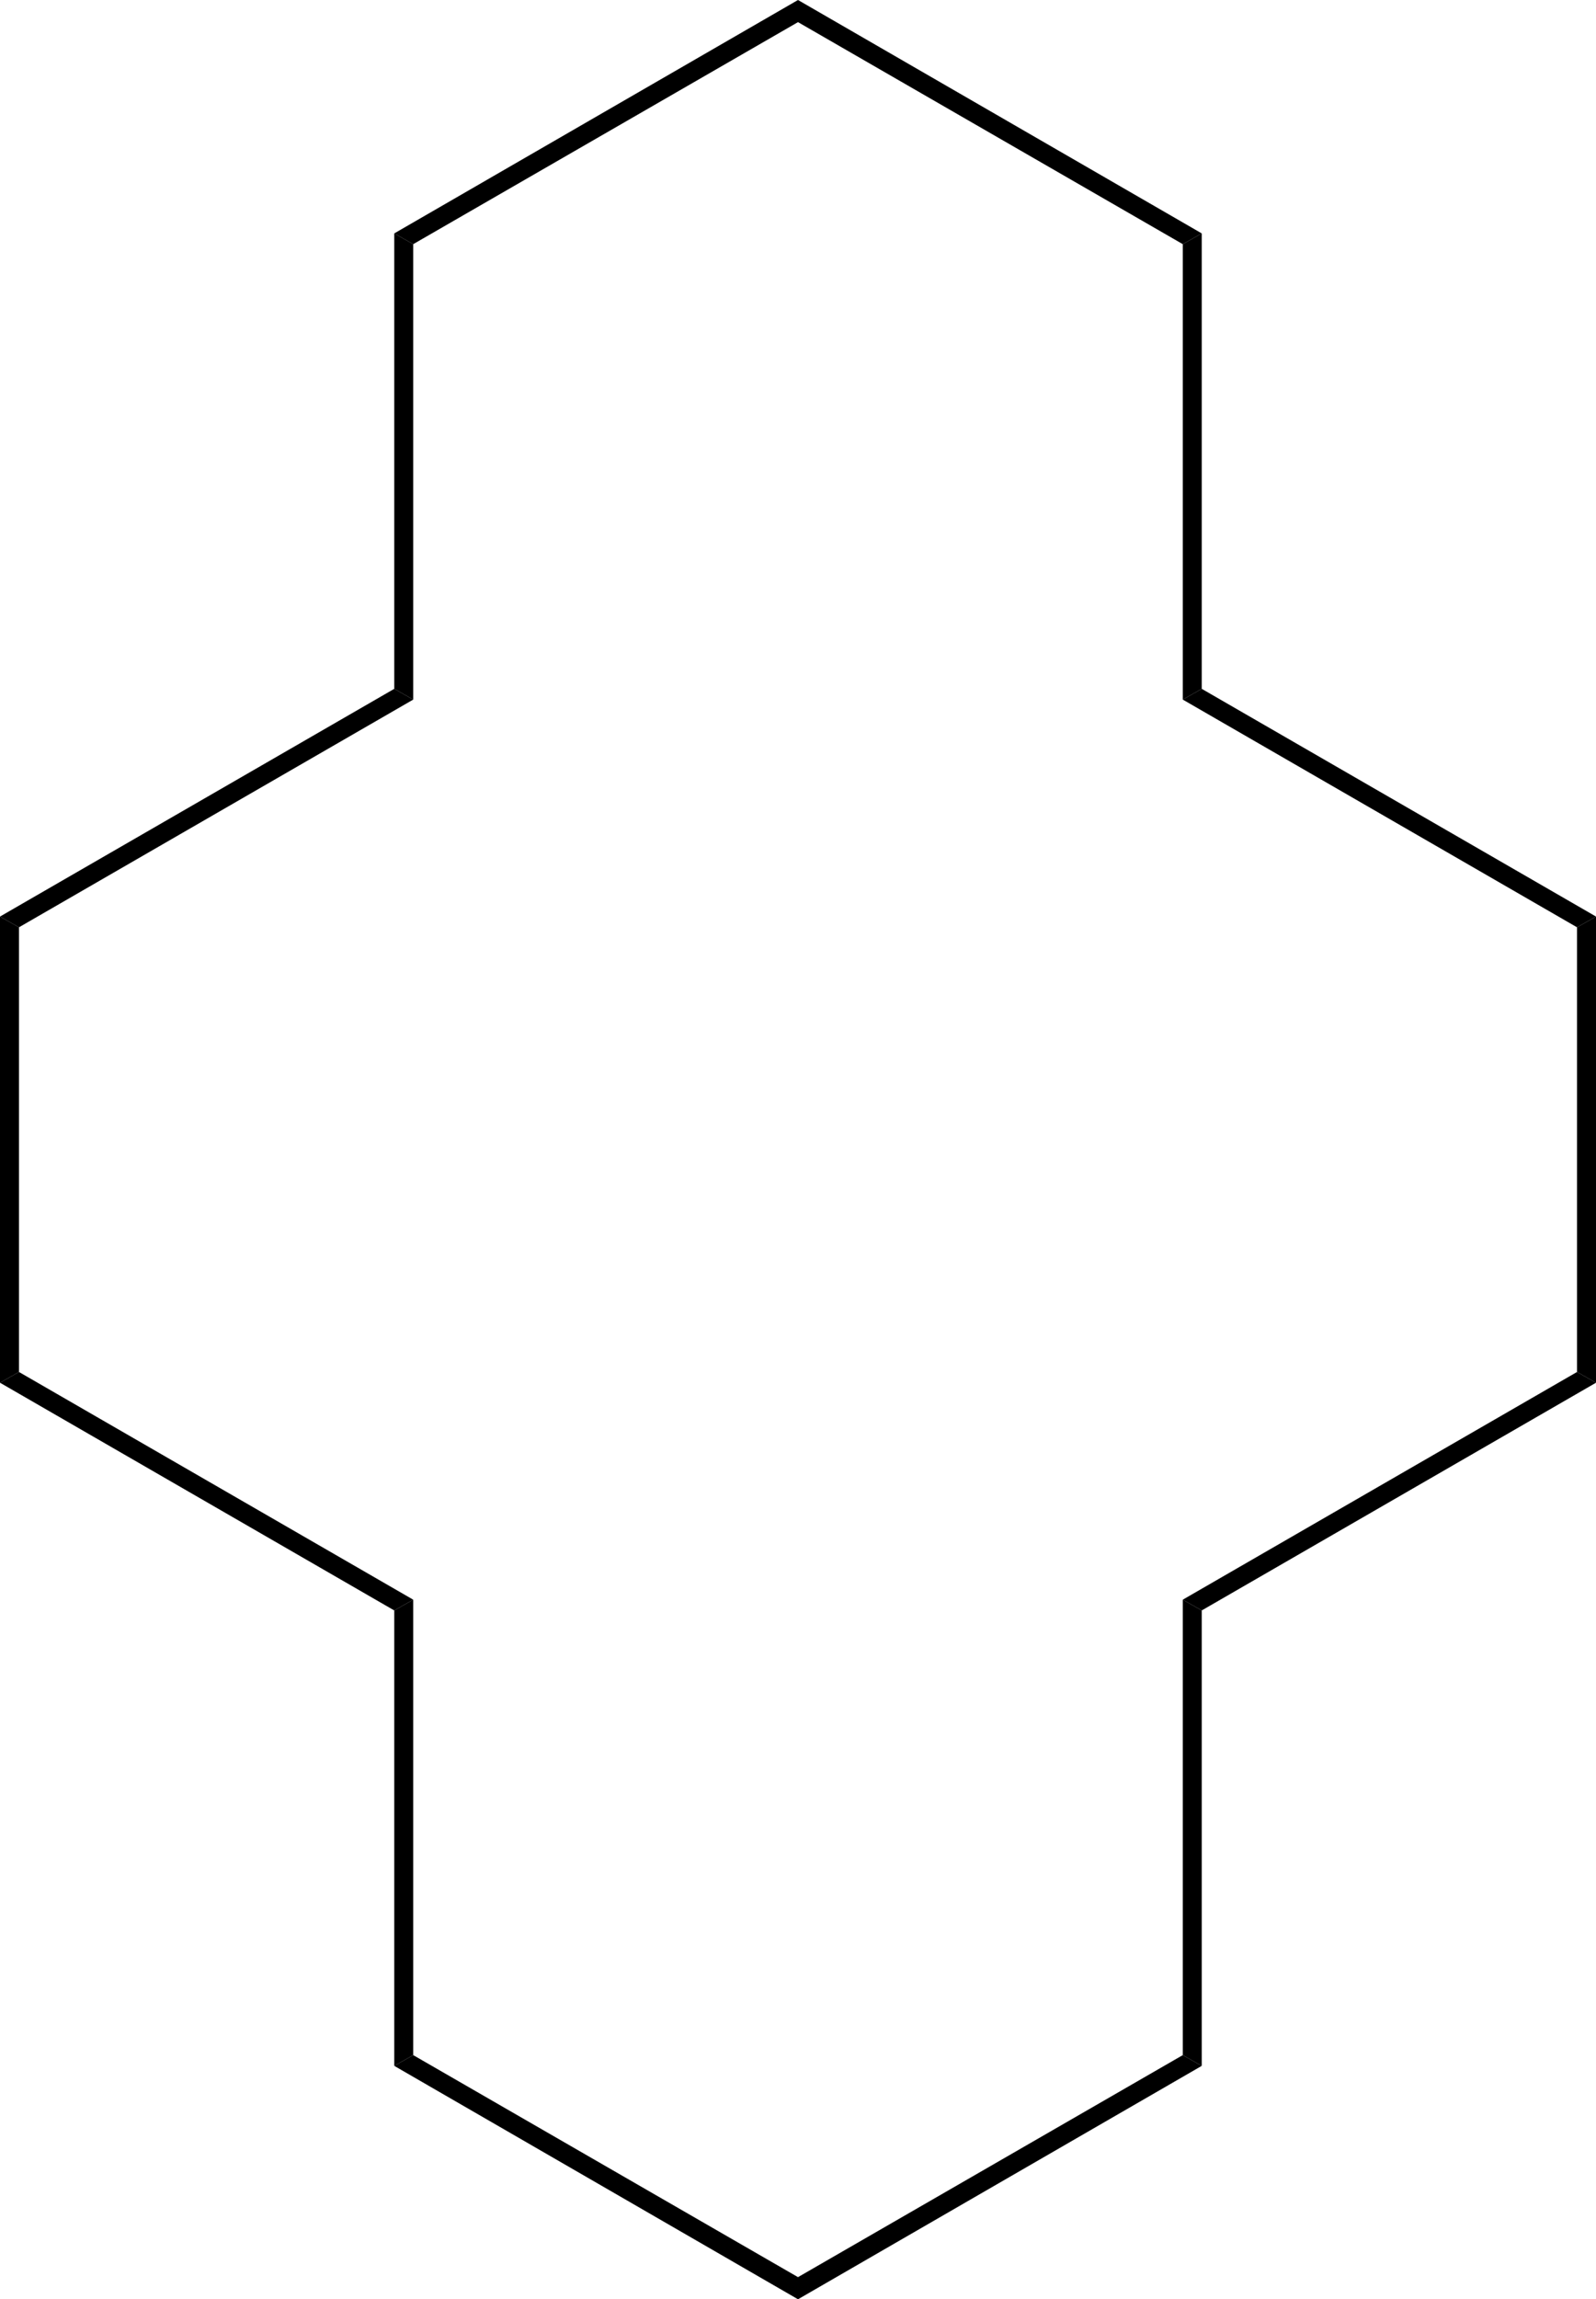 <?xml version="1.0"?><svg xmlns="http://www.w3.org/2000/svg" xmlns:xlink="http://www.w3.org/1999/xlink" viewBox="244.16 172.6 50.48 72.7" preserveAspectRatio="xMidYMid" width="100%" height="100%"><rect x="244.16" y="172.6" width="50.48" height="72.7" fill="#808080" stroke="none"/><clipPath id="2091824983"><rect x="0.3" y="0.3" width="539.4" height="719.4" /></clipPath><g id="drawing"><rect x="244.16" y="172.6" width="100%" height="100%" fill="rgb(255, 255, 255)" /><g id="page" clip-path="url(#2091824983)"><g id="Solid"><path d="M294.04 215.98 L294.04 215.98 L294.34 216.15 L294.64 216.32 L282.17 223.52 L281.87 223.35 L281.57 223.18 Z" stroke="rgb(0, 0, 0)" stroke-width="0" fill-rule="evenodd" stroke-linejoin="miter" fill="rgb(0, 0, 0)" shape-rendering="geometricPrecision" /></g><g id="Solid"><path d="M281.57 223.18 L281.57 223.18 L281.87 223.35 L282.17 223.52 L282.17 237.92 L281.87 237.75 L281.57 237.58 Z" stroke="rgb(0, 0, 0)" stroke-width="0" fill-rule="evenodd" stroke-linejoin="miter" fill="rgb(0, 0, 0)" shape-rendering="geometricPrecision" /></g><g id="Solid"><path d="M281.57 237.58 L281.57 237.58 L281.87 237.75 L282.17 237.92 L269.4 245.3 L269.4 244.95 L269.4 244.6 Z" stroke="rgb(0, 0, 0)" stroke-width="0" fill-rule="evenodd" stroke-linejoin="miter" fill="rgb(0, 0, 0)" shape-rendering="geometricPrecision" /></g><g id="Solid"><path d="M269.4 244.6 L269.4 244.6 L269.4 244.95 L269.4 245.3 L256.63 237.92 L256.93 237.75 L257.23 237.58 Z" stroke="rgb(0, 0, 0)" stroke-width="0" fill-rule="evenodd" stroke-linejoin="miter" fill="rgb(0, 0, 0)" shape-rendering="geometricPrecision" /></g><g id="Solid"><path d="M257.23 237.58 L257.23 237.58 L256.93 237.75 L256.63 237.92 L256.63 223.52 L256.93 223.35 L257.23 223.18 Z" stroke="rgb(0, 0, 0)" stroke-width="0" fill-rule="evenodd" stroke-linejoin="miter" fill="rgb(0, 0, 0)" shape-rendering="geometricPrecision" /></g><g id="Solid"><path d="M257.23 223.18 L257.23 223.18 L256.93 223.35 L256.63 223.52 L244.16 216.32 L244.46 216.15 L244.76 215.98 Z" stroke="rgb(0, 0, 0)" stroke-width="0" fill-rule="evenodd" stroke-linejoin="miter" fill="rgb(0, 0, 0)" shape-rendering="geometricPrecision" /></g><g id="Solid"><path d="M244.76 215.98 L244.76 215.98 L244.46 216.15 L244.16 216.32 L244.16 201.58 L244.46 201.75 L244.76 201.92 Z" stroke="rgb(0, 0, 0)" stroke-width="0" fill-rule="evenodd" stroke-linejoin="miter" fill="rgb(0, 0, 0)" shape-rendering="geometricPrecision" /></g><g id="Solid"><path d="M244.76 201.92 L244.76 201.92 L244.46 201.75 L244.16 201.58 L256.63 194.38 L256.93 194.55 L257.23 194.72 Z" stroke="rgb(0, 0, 0)" stroke-width="0" fill-rule="evenodd" stroke-linejoin="miter" fill="rgb(0, 0, 0)" shape-rendering="geometricPrecision" /></g><g id="Solid"><path d="M257.23 194.72 L257.23 194.72 L256.93 194.55 L256.63 194.38 L256.63 179.98 L256.93 180.15 L257.23 180.32 Z" stroke="rgb(0, 0, 0)" stroke-width="0" fill-rule="evenodd" stroke-linejoin="miter" fill="rgb(0, 0, 0)" shape-rendering="geometricPrecision" /></g><g id="Solid"><path d="M257.23 180.32 L257.23 180.32 L256.93 180.15 L256.63 179.98 L269.4 172.6 L269.4 172.95 L269.4 173.3 Z" stroke="rgb(0, 0, 0)" stroke-width="0" fill-rule="evenodd" stroke-linejoin="miter" fill="rgb(0, 0, 0)" shape-rendering="geometricPrecision" /></g><g id="Solid"><path d="M269.4 173.3 L269.4 173.3 L269.4 172.95 L269.4 172.6 L282.17 179.98 L281.87 180.15 L281.57 180.32 Z" stroke="rgb(0, 0, 0)" stroke-width="0" fill-rule="evenodd" stroke-linejoin="miter" fill="rgb(0, 0, 0)" shape-rendering="geometricPrecision" /></g><g id="Solid"><path d="M281.57 180.32 L281.57 180.32 L281.87 180.15 L282.17 179.98 L282.17 194.38 L281.87 194.55 L281.57 194.72 Z" stroke="rgb(0, 0, 0)" stroke-width="0" fill-rule="evenodd" stroke-linejoin="miter" fill="rgb(0, 0, 0)" shape-rendering="geometricPrecision" /></g><g id="Solid"><path d="M281.57 194.72 L281.57 194.72 L281.87 194.55 L282.17 194.38 L294.64 201.58 L294.34 201.75 L294.04 201.92 Z" stroke="rgb(0, 0, 0)" stroke-width="0" fill-rule="evenodd" stroke-linejoin="miter" fill="rgb(0, 0, 0)" shape-rendering="geometricPrecision" /></g><g id="Solid"><path d="M294.64 216.32 L294.64 216.32 L294.34 216.15 L294.04 215.98 L294.04 201.92 L294.34 201.75 L294.64 201.58 Z" stroke="rgb(0, 0, 0)" stroke-width="0" fill-rule="evenodd" stroke-linejoin="miter" fill="rgb(0, 0, 0)" shape-rendering="geometricPrecision" /></g></g></g></svg>